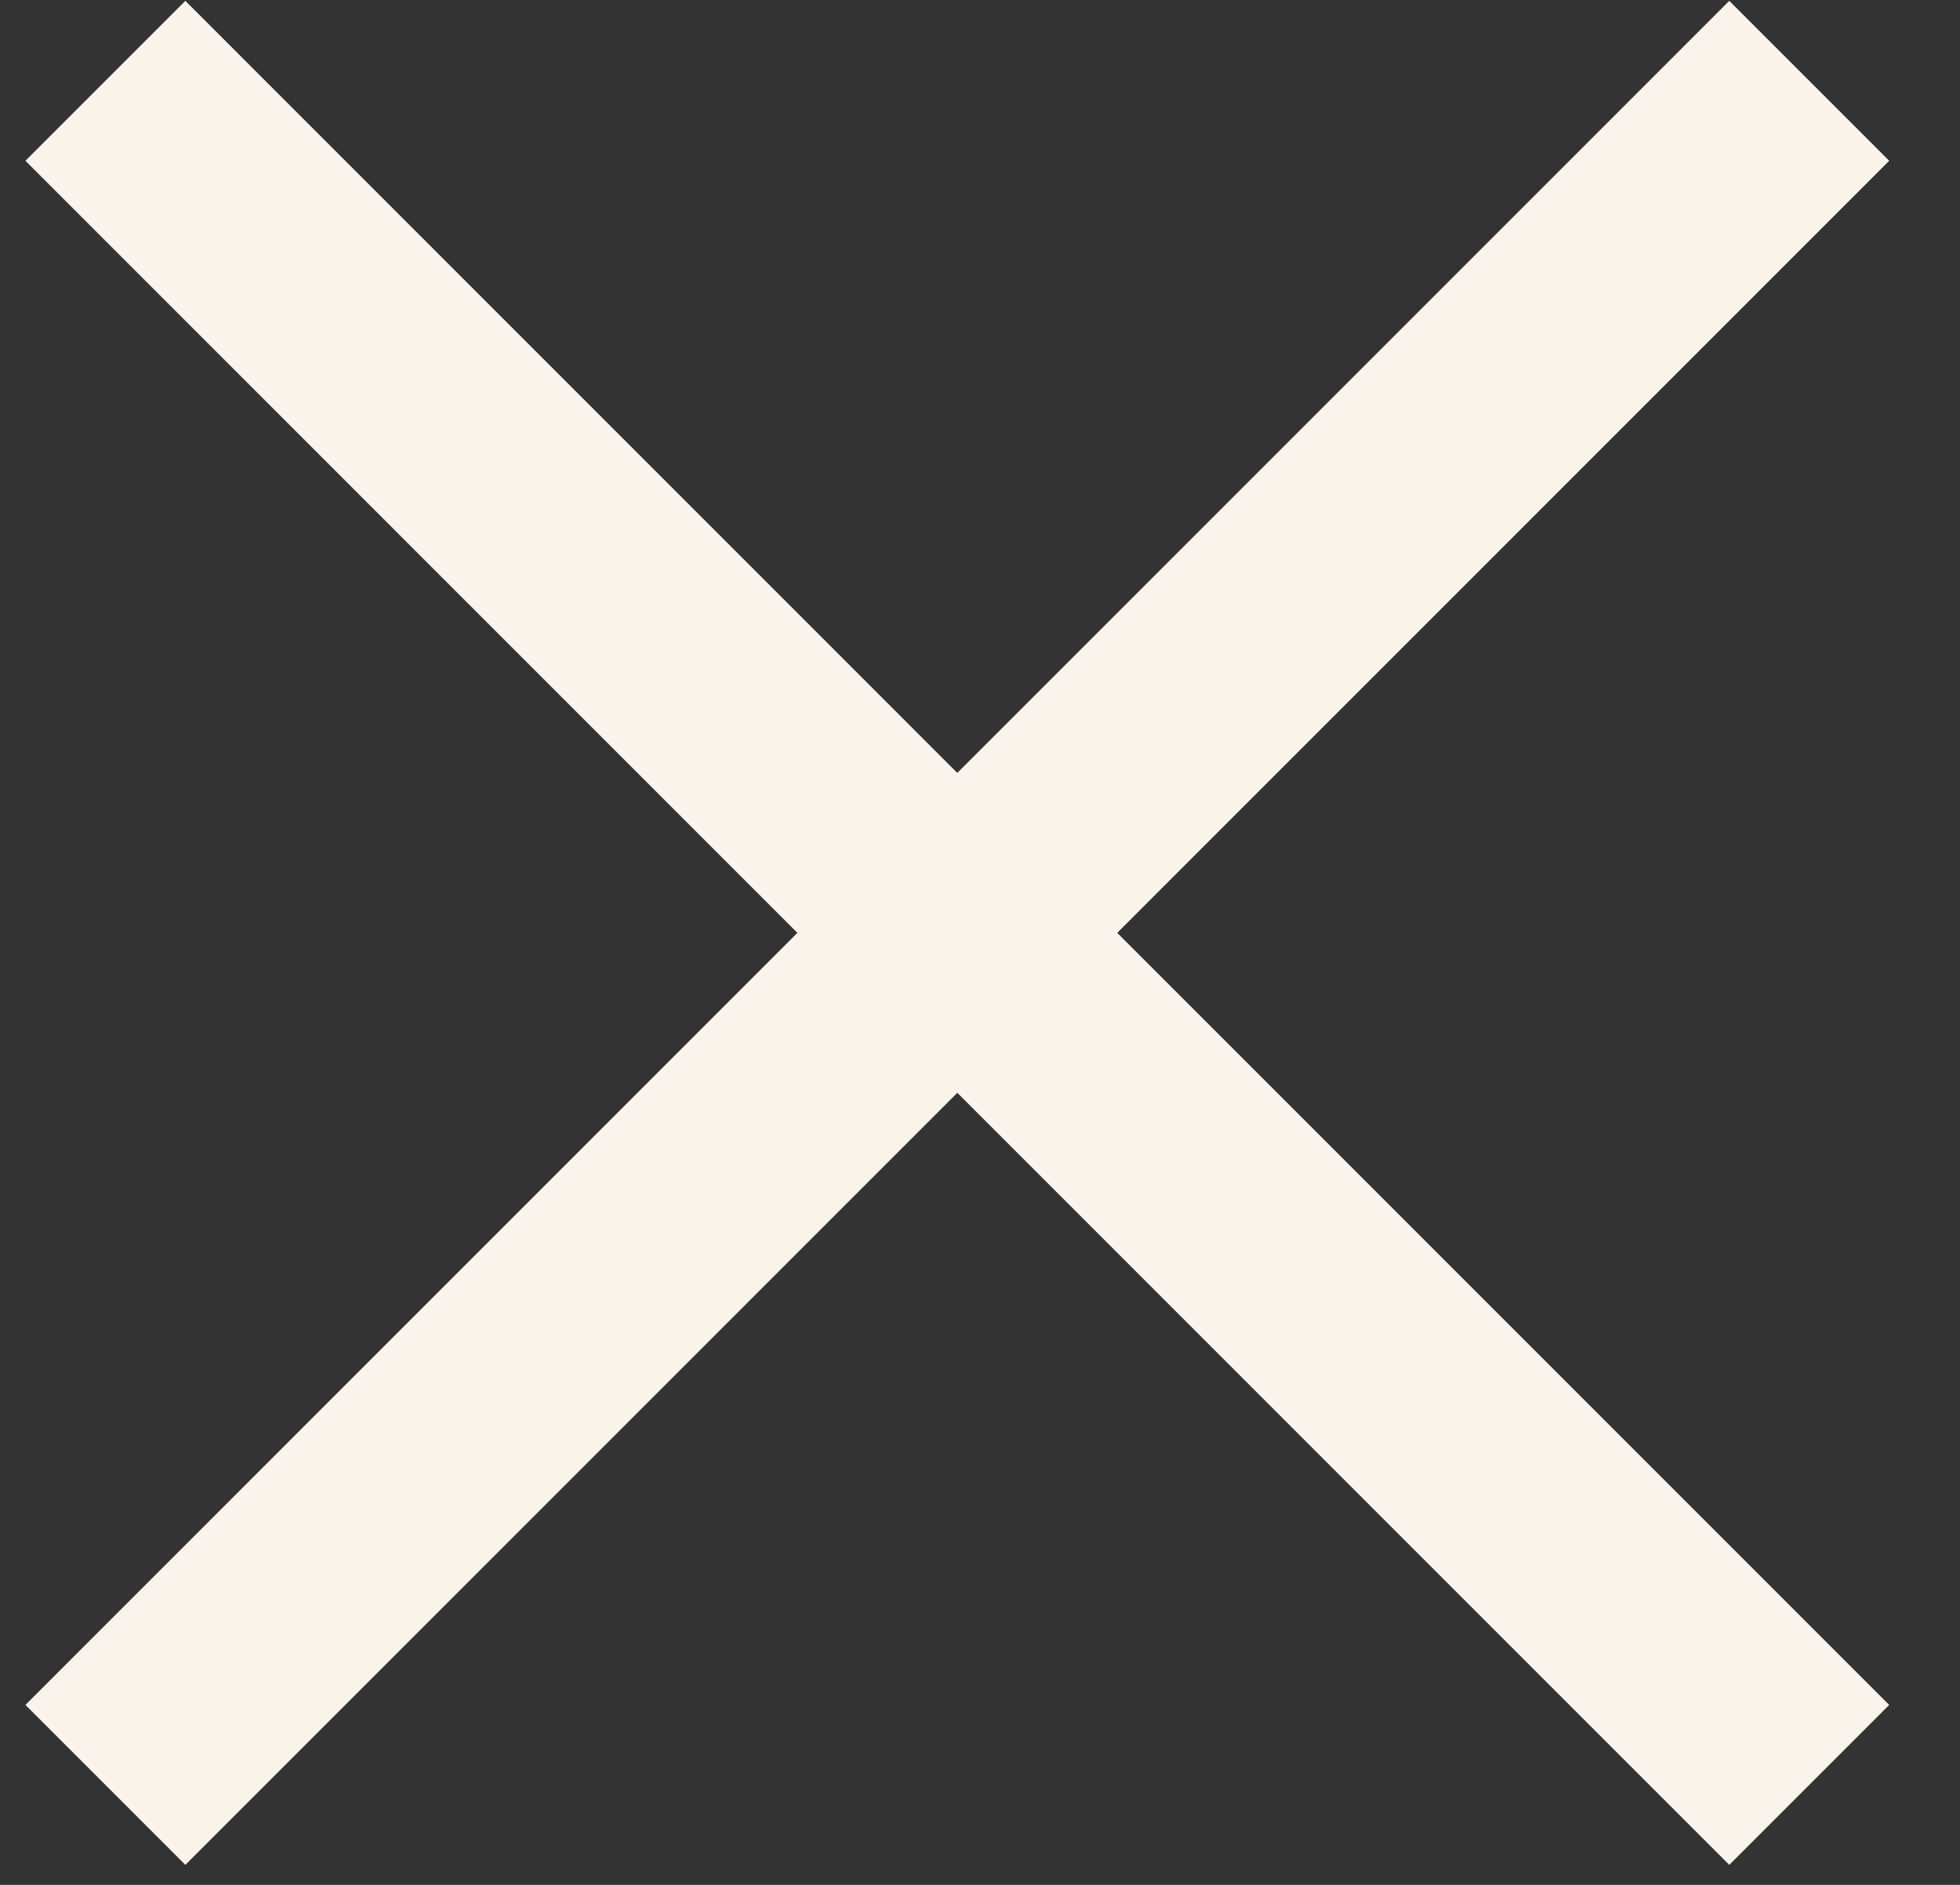 <svg fill="none" height="25" viewBox="0 0 26 25" width="26" xmlns="http://www.w3.org/2000/svg"><rect x="0" y="0" width="26" height="25" fill="#333333" stroke="none"/><g stroke="#faf3ec" stroke-miterlimit="10" stroke-width="3"><path d="m24 1.072-22.602 22.602"/><path d="m24 23.674-22.602-22.602"/></g></svg>